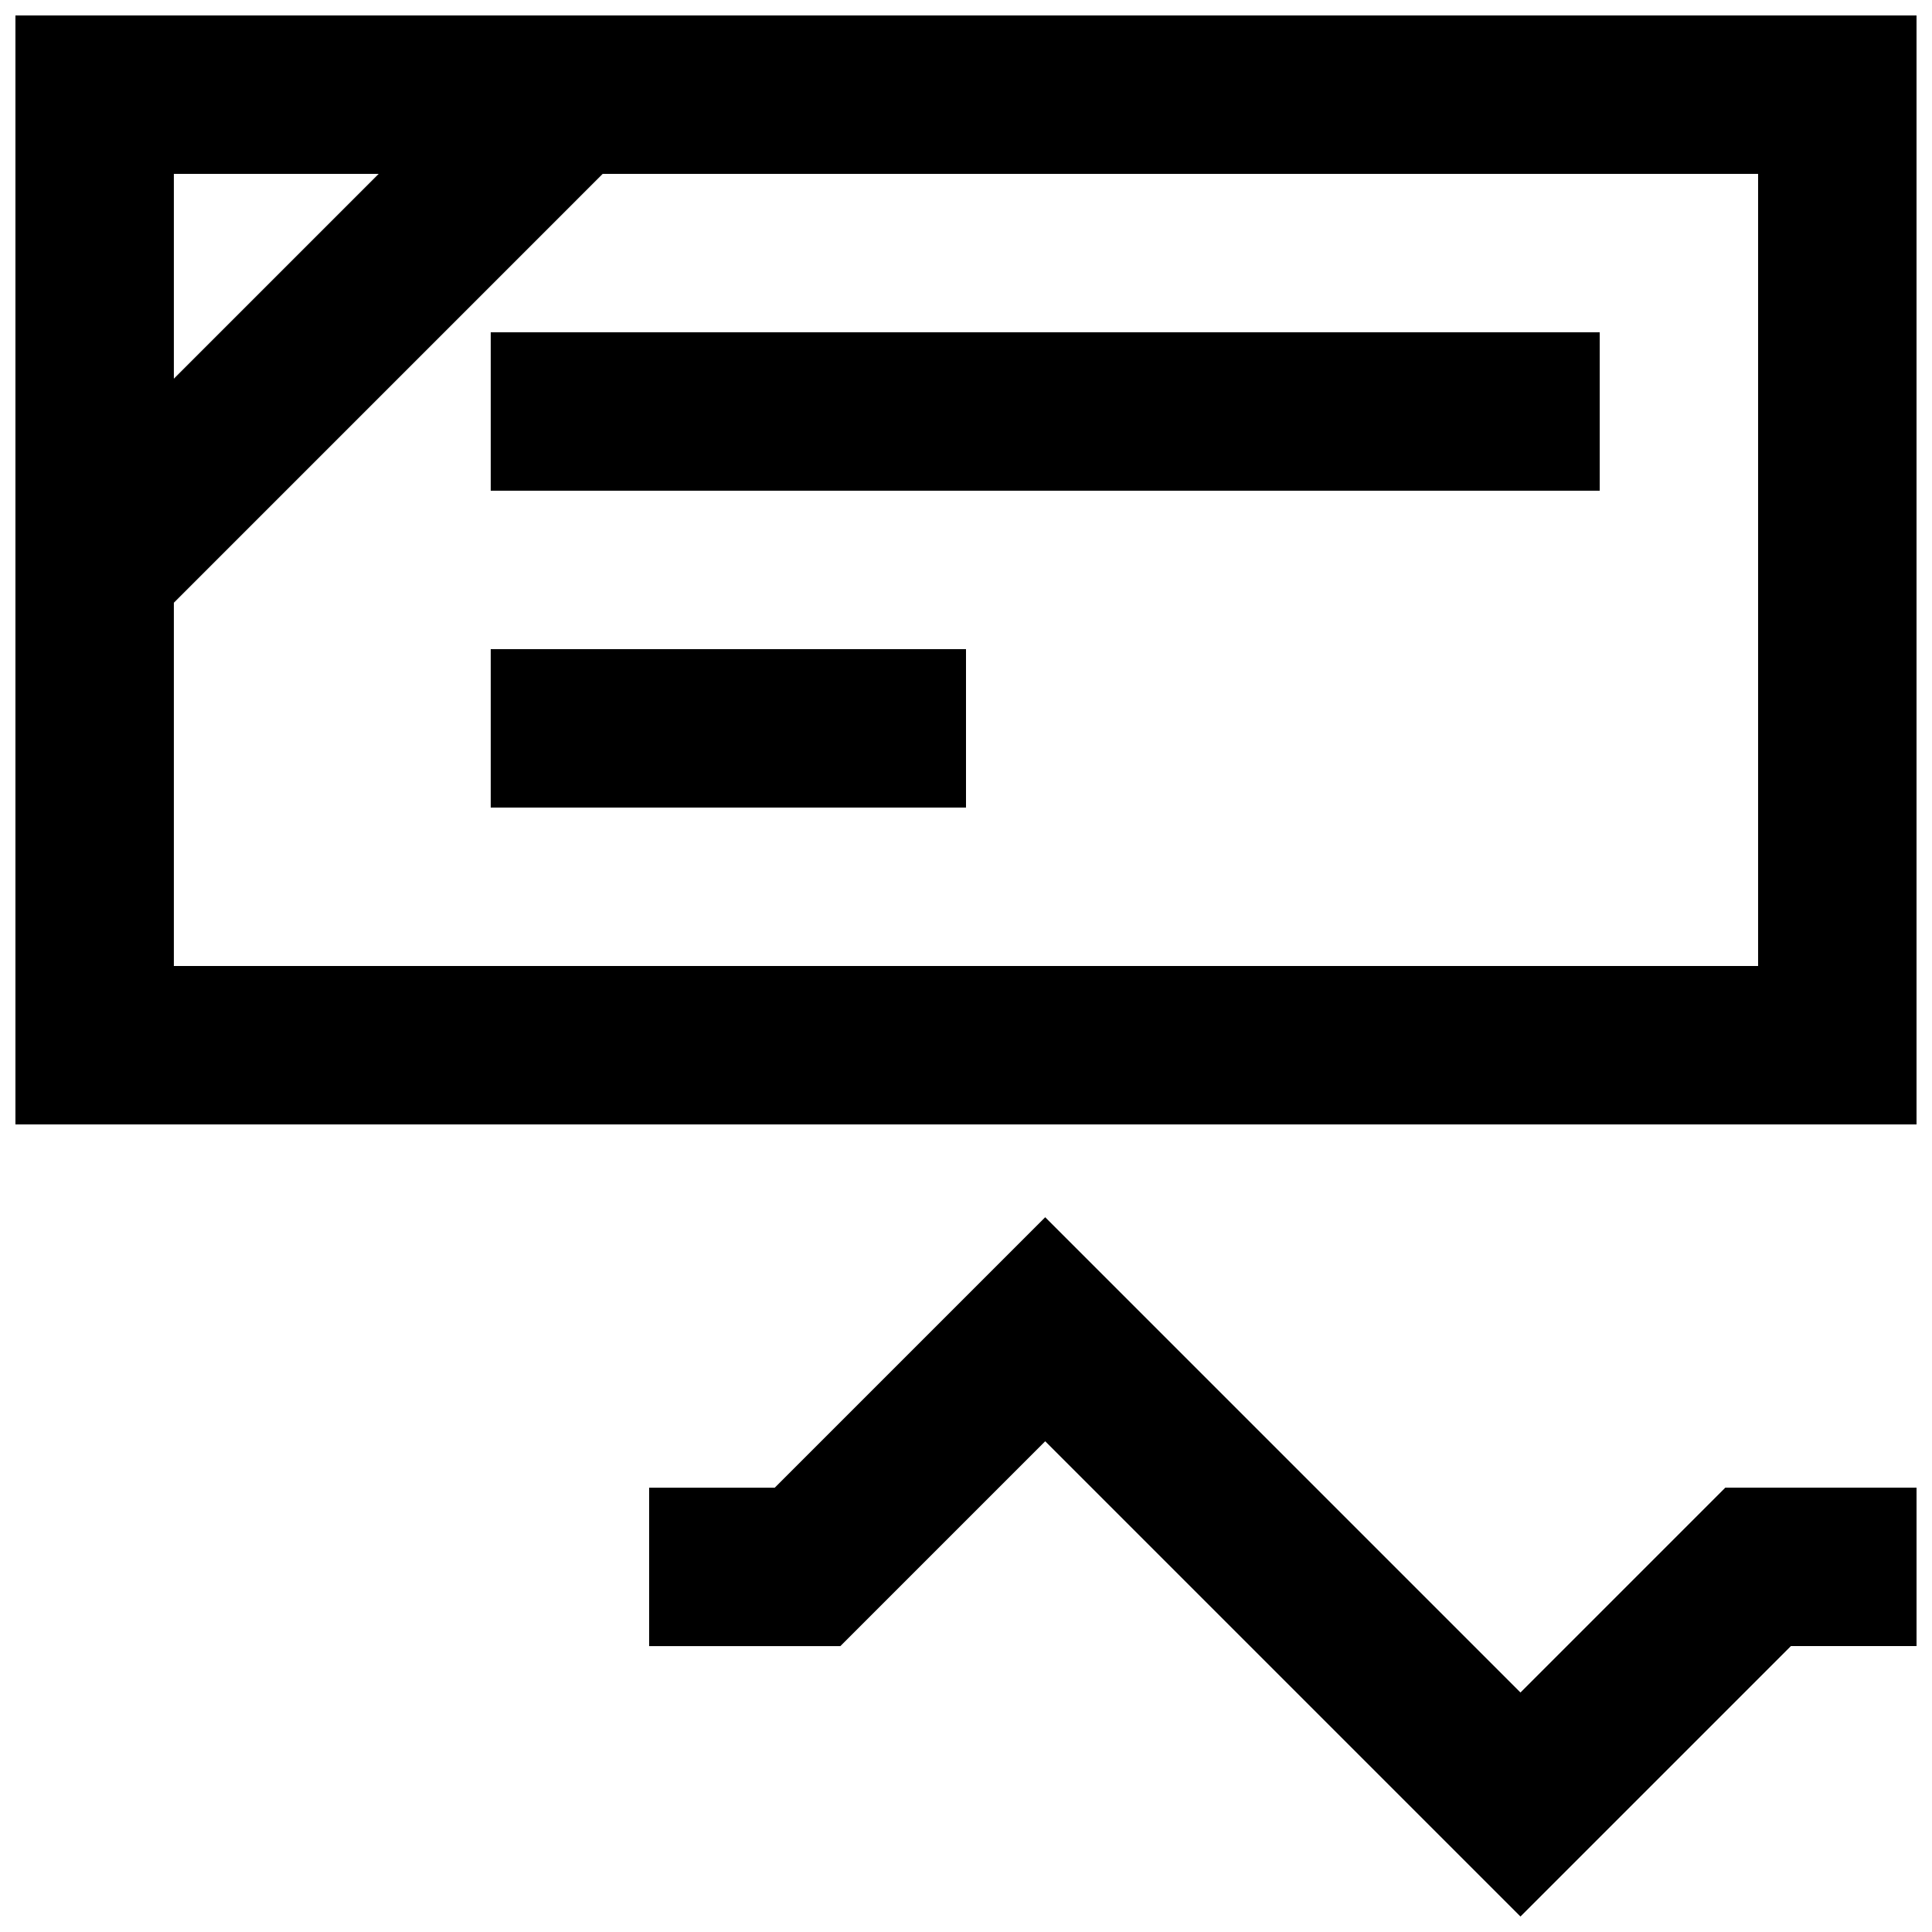 <?xml version="1.0" encoding="UTF-8"?>
<!-- Uploaded to: SVG Repo, www.svgrepo.com, Generator: SVG Repo Mixer Tools -->
<svg width="800px" height="800px" version="1.1" viewBox="144 144 512 512" xmlns="http://www.w3.org/2000/svg">
 <defs>
  <clipPath id="b">
   <path d="m148.09 148.09h503.81v293.91h-503.81z"/>
  </clipPath>
  <clipPath id="a">
   <path d="m316 466h335.9v185.9h-335.9z"/>
  </clipPath>
 </defs>
 <g clip-path="url(#b)">
  <path d="m148.09 148.09v293.89h503.81v-293.89zm41.984 41.984h54.285l-54.285 54.281zm113.65 0h306.19v209.92h-419.84v-96.266z"/>
 </g>
 <g clip-path="url(#a)">
  <path d="m420.99 466.58-71.668 71.668h-33.293v41.984h50.676l54.285-54.285 125.95 125.95 71.668-71.668h33.293v-41.984h-50.676l-54.285 54.285z" fill-rule="evenodd"/>
 </g>
 <path d="m274.05 232.06v41.984h293.89v-41.984z"/>
 <path d="m274.05 316.03v41.984h125.95v-41.984z"/>
</svg>